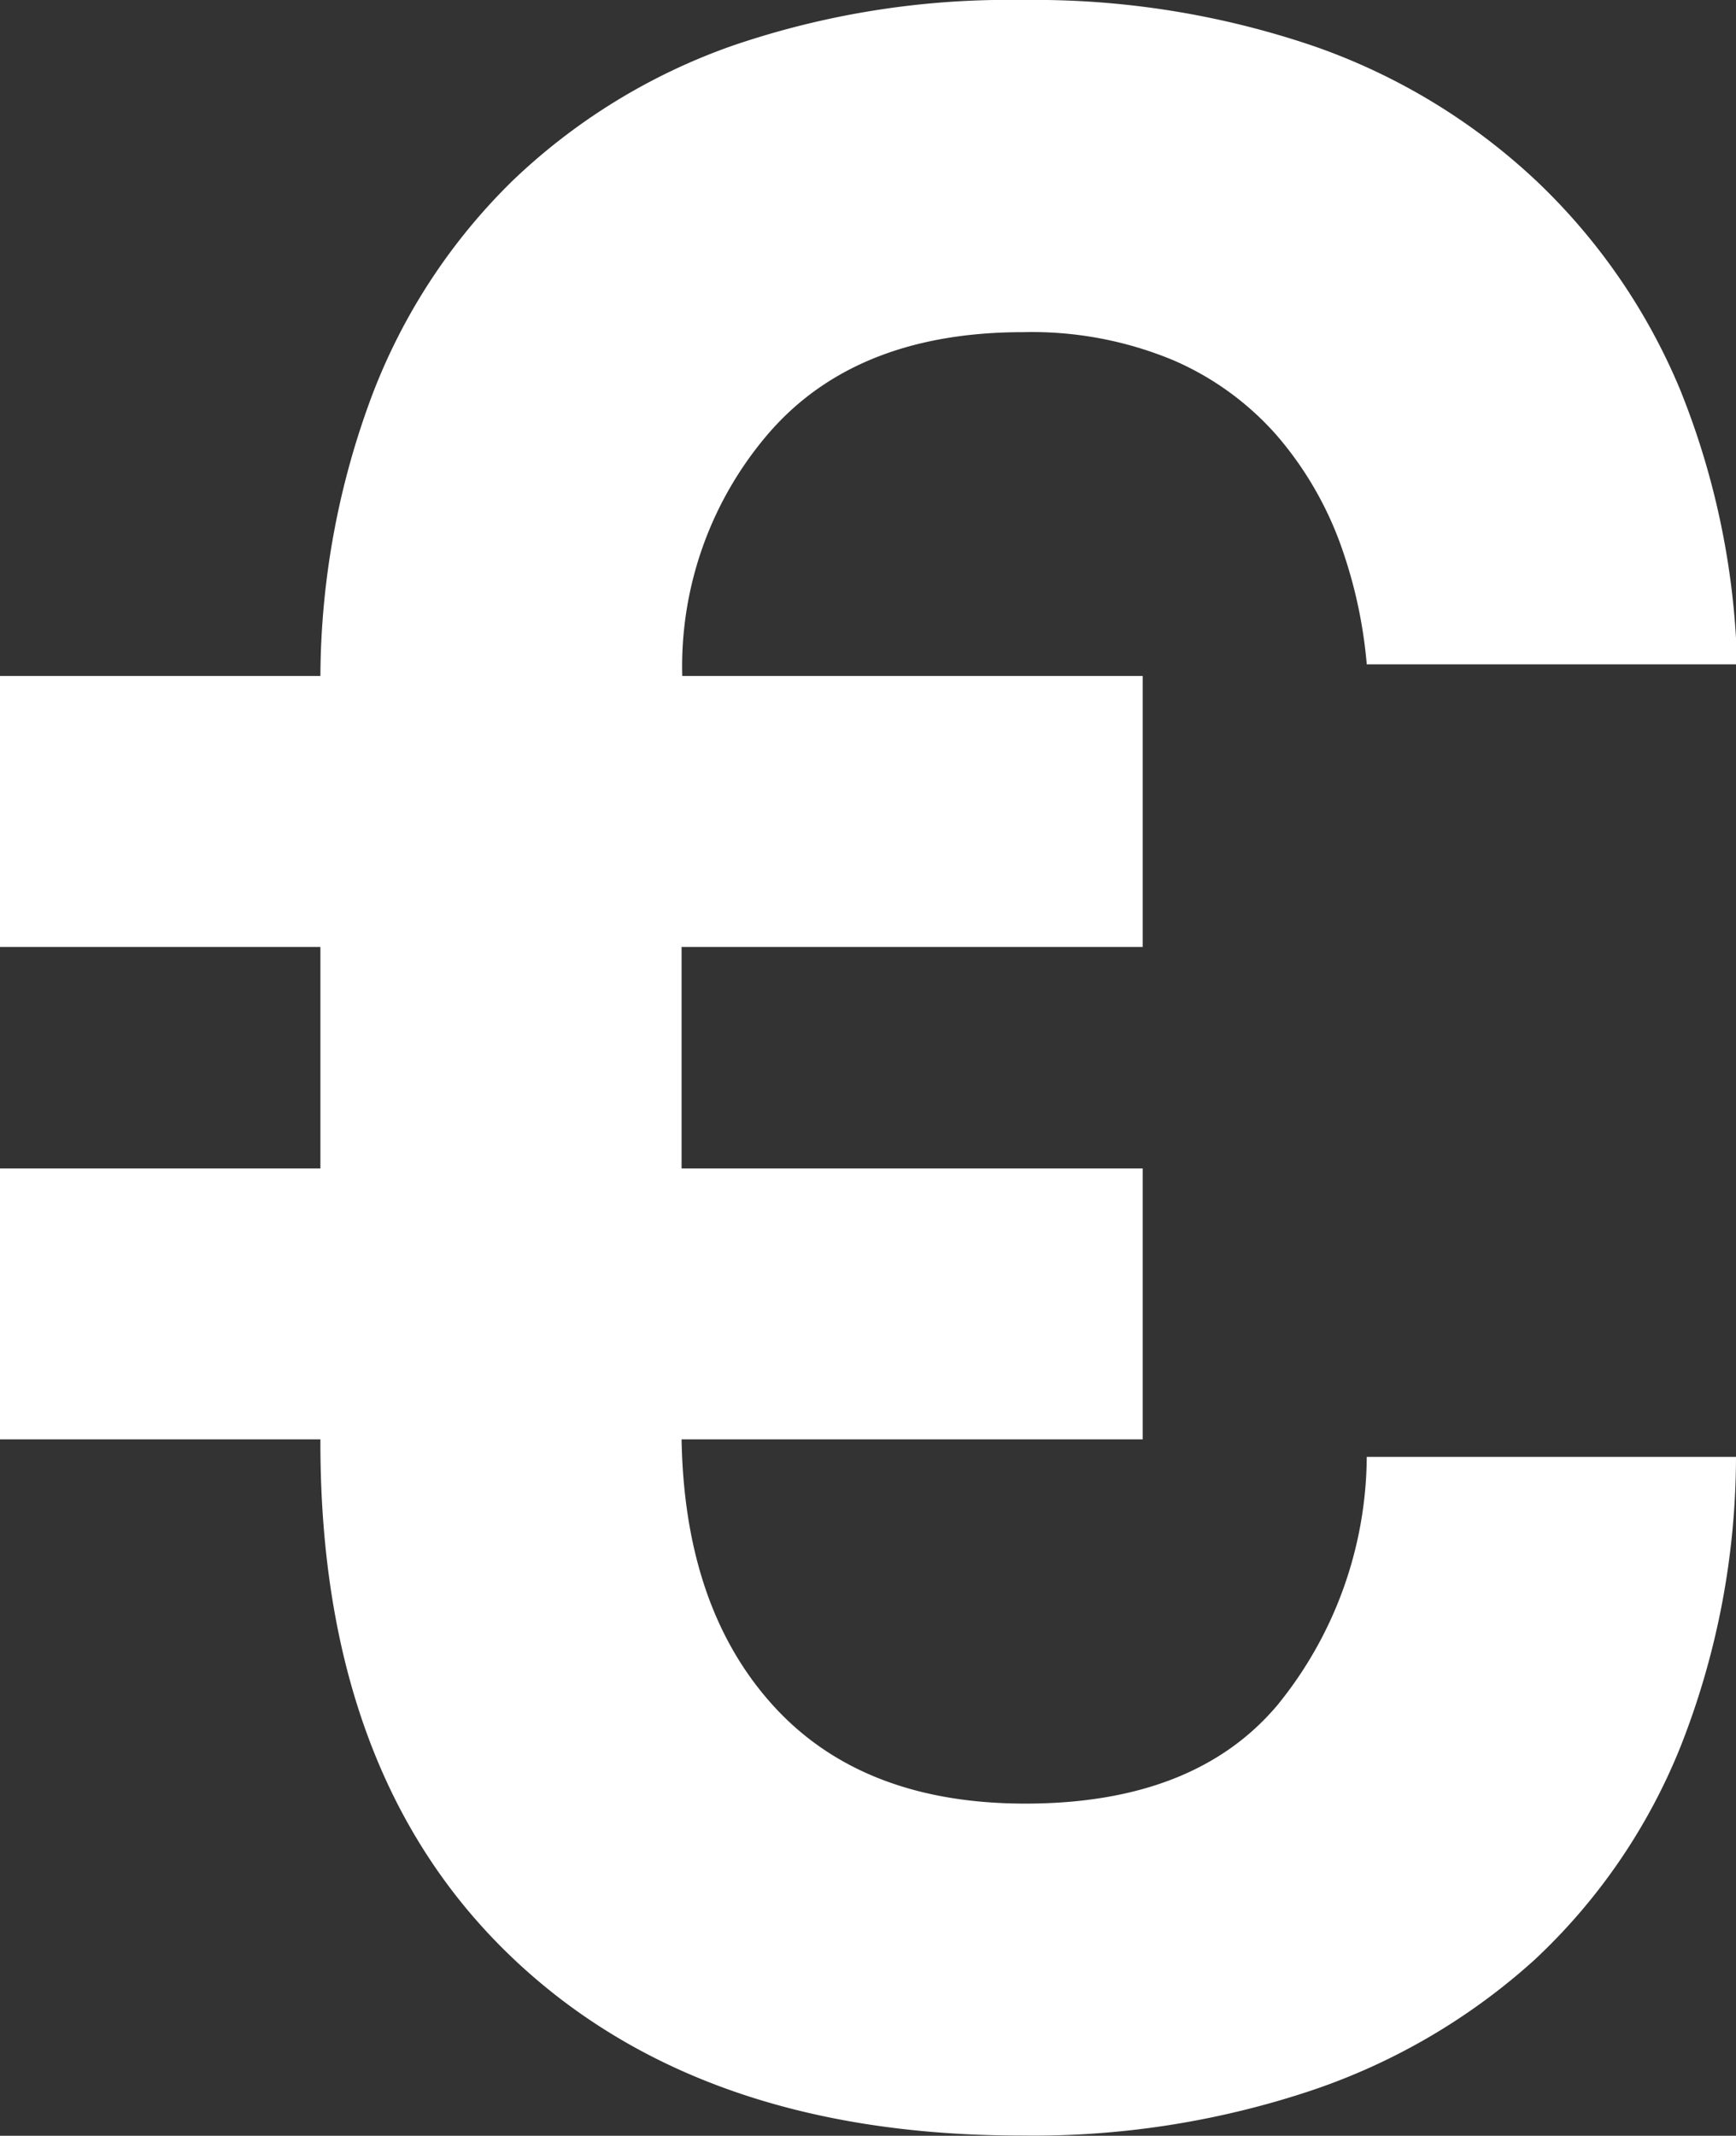 <?xml version="1.0" encoding="UTF-8"?> <svg xmlns="http://www.w3.org/2000/svg" viewBox="0 0 77.48 95.29"><rect x="0" y="0" width="77.48" height="95.29" fill="#333333" stroke="none"/> <defs> <style>.cls-1{fill:#fff;}</style> </defs> <g id="Layer_2" data-name="Layer 2"> <g id="Layer_1-2" data-name="Layer 1"> <path class="cls-1" d="M75,77.94a26.52,26.52,0,0,1-6.5,9.49,28.27,28.27,0,0,1-10,5.85,39.16,39.16,0,0,1-12.93,2q-14.57,0-22.94-8.16T14.3,64.22H0V52.13H14.3V42.25H0V30.16H14.3a36.06,36.06,0,0,1,2.34-12.61,26.6,26.6,0,0,1,6.24-9.49,27.26,27.26,0,0,1,9.75-6A38,38,0,0,1,45.63,0,38.66,38.66,0,0,1,58.7,2.08a27.82,27.82,0,0,1,9.88,6A27.24,27.24,0,0,1,75,17.42a35.11,35.11,0,0,1,2.53,12.22H61a21.11,21.11,0,0,0-1.23-5.51,15.53,15.53,0,0,0-2.8-4.72,13,13,0,0,0-4.61-3.34,16.42,16.42,0,0,0-6.7-1.25q-7.41,0-11.31,4.46a15.94,15.94,0,0,0-3.9,10.88H51V42.25H30.42v9.88H51V64.22H30.42q.13,7.53,4.1,11.89t11.24,4.36q7.55,0,11.25-4.39A17.69,17.69,0,0,0,61,65H77.48A35.33,35.33,0,0,1,75,77.94Z"></path> </g> </g> </svg> 